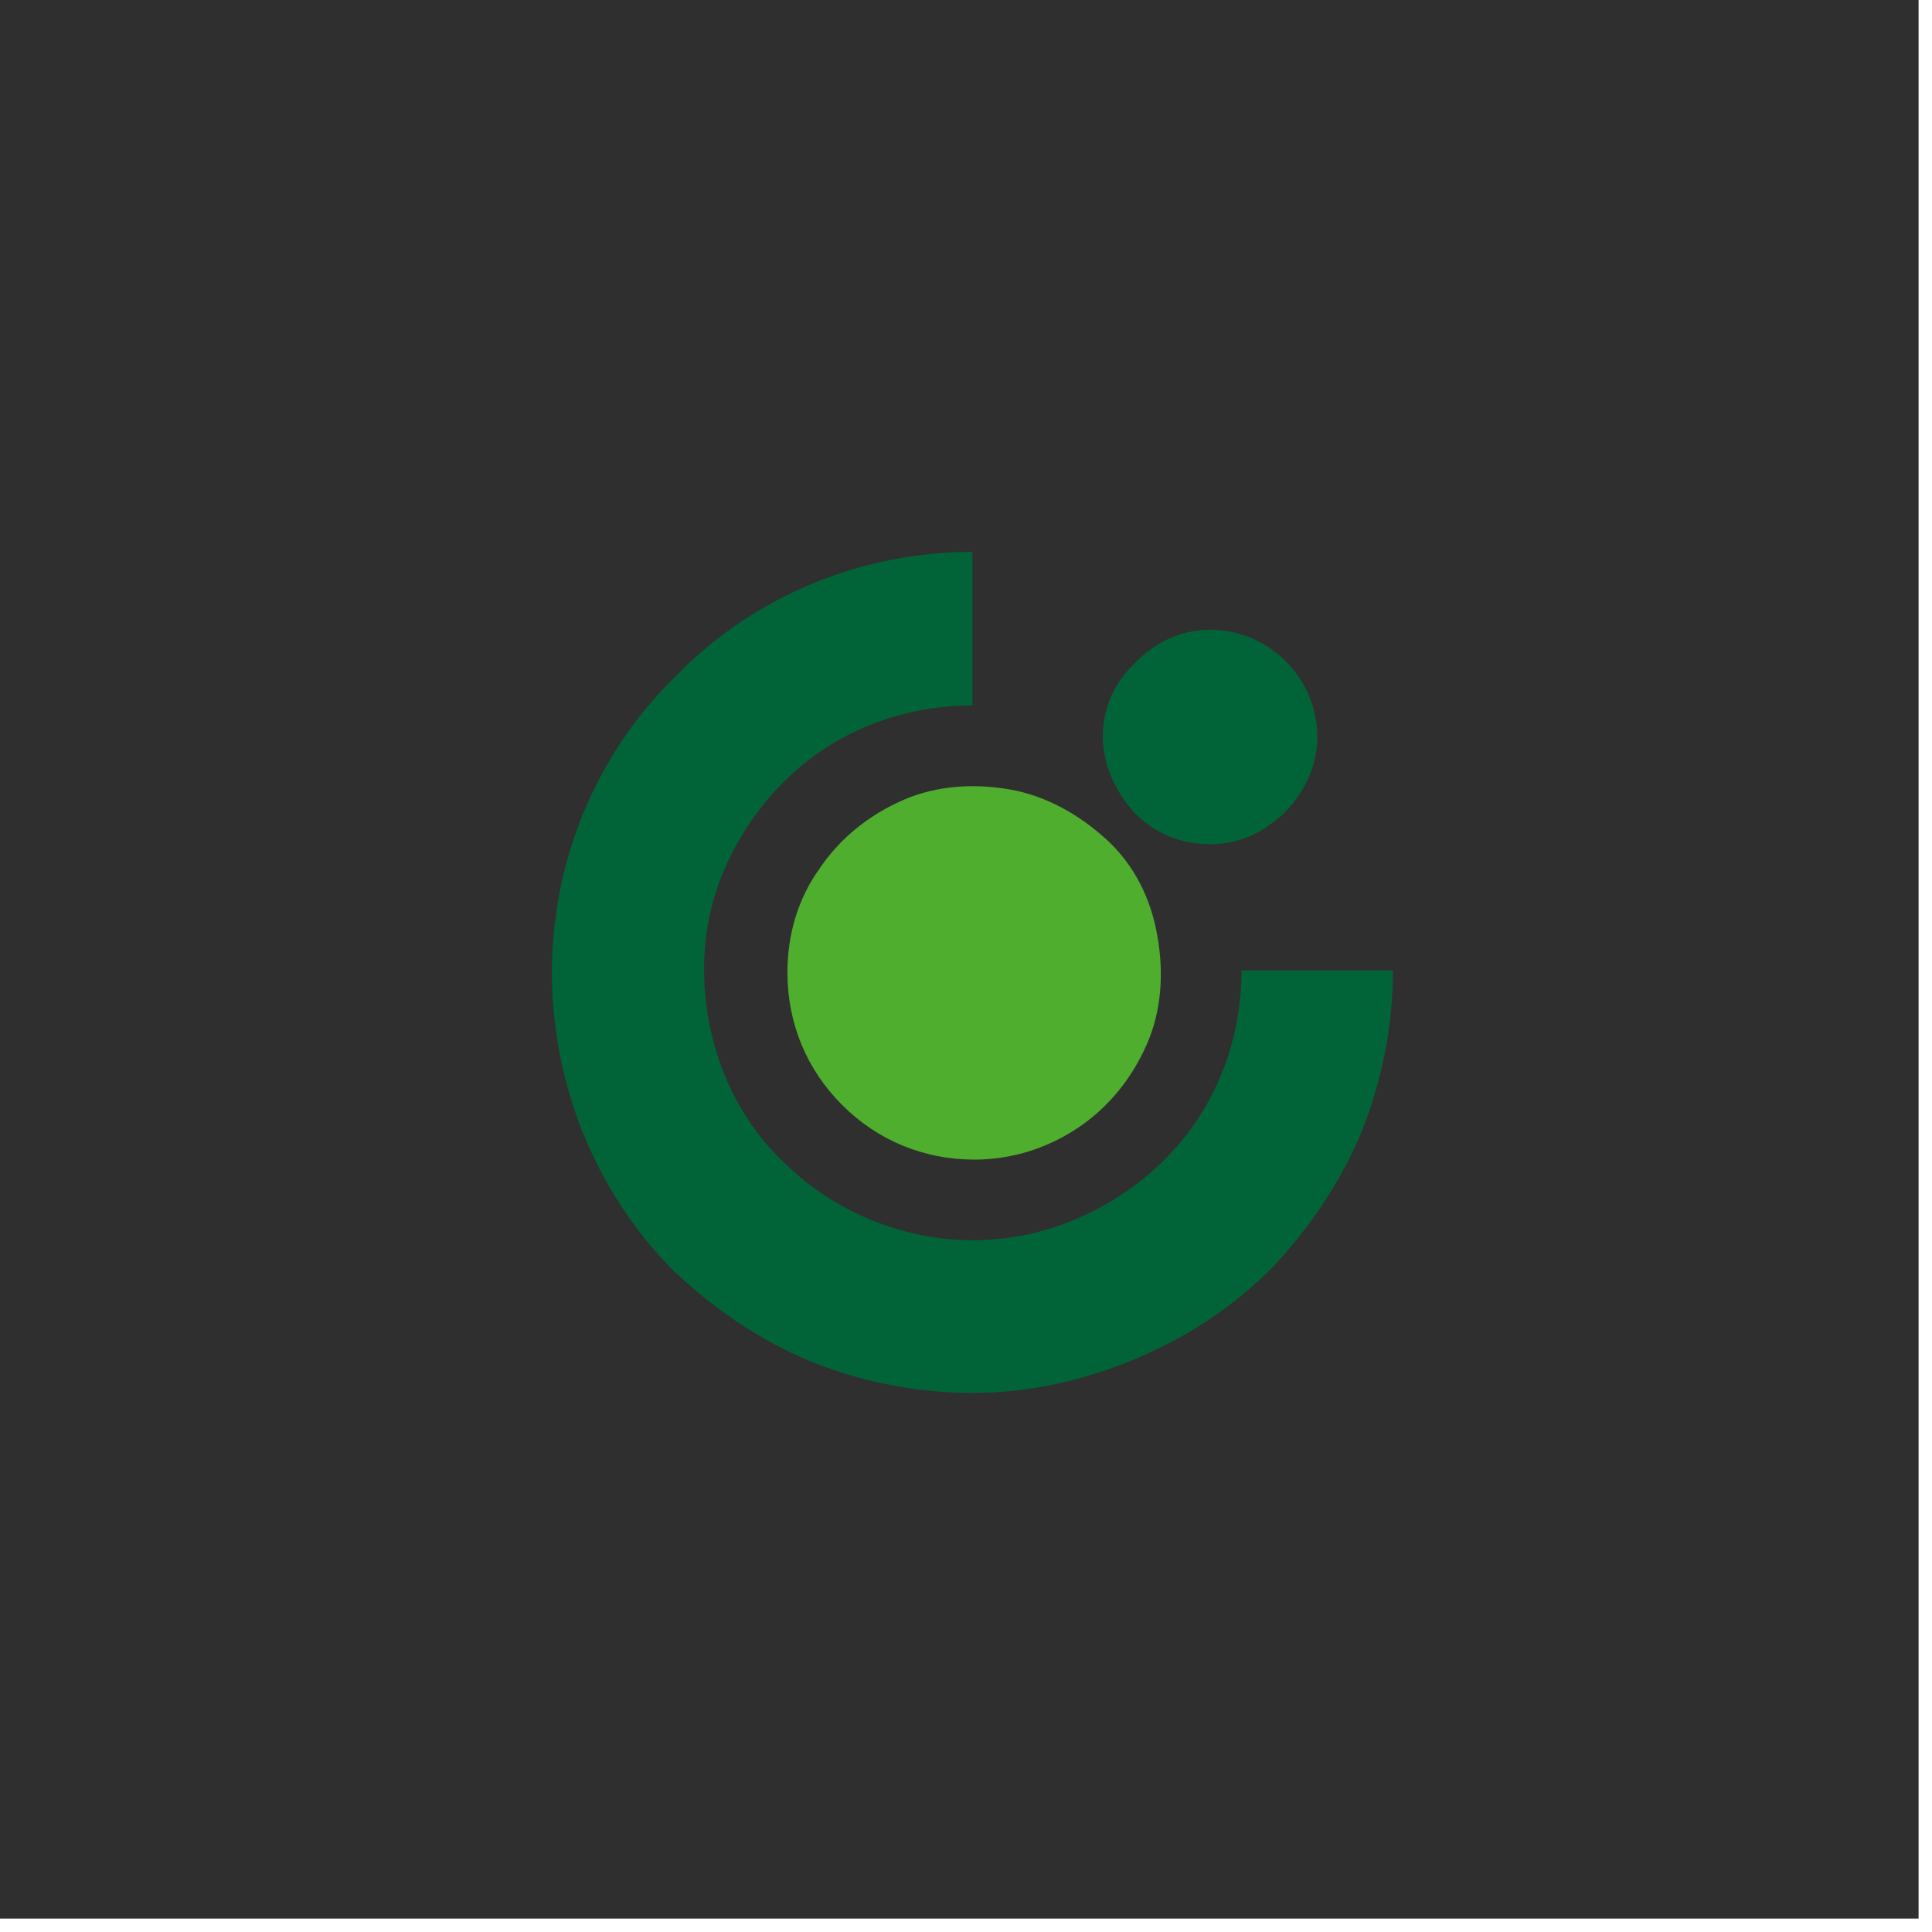 <?xml version="1.0" encoding="UTF-8"?> <svg xmlns="http://www.w3.org/2000/svg" width="107" height="107" viewBox="0 0 107 107" fill="none"><rect width="106.257" height="106.257" fill="#2F2F2F"></rect><g clip-path="url(#clip0_2887_403)"><rect width="94.612" height="84.424" transform="translate(5.822 11.645)" fill="#2F2F2F"></rect><g clip-path="url(#clip1_2887_403)"><path d="M43.61 53.858C43.61 51.763 44.193 49.783 45.357 48.153C46.522 46.406 48.152 45.125 50.015 44.31C51.878 43.495 53.974 43.378 55.954 43.728C57.933 44.077 59.796 45.125 61.31 46.522C62.824 47.92 63.755 49.783 64.105 51.879C64.454 53.858 64.338 55.955 63.523 57.818C62.708 59.681 61.427 61.311 59.68 62.475C57.933 63.64 55.954 64.222 53.974 64.222C51.179 64.222 48.617 63.174 46.638 61.195C44.658 59.215 43.61 56.653 43.61 53.858Z" fill="#4FAE2E"></path><path d="M61.077 40.816C61.077 39.651 61.426 38.487 62.125 37.555C62.824 36.624 63.755 35.809 64.803 35.343C65.851 34.877 67.132 34.761 68.18 34.993C69.345 35.226 70.393 35.809 71.208 36.624C72.023 37.439 72.605 38.487 72.838 39.651C73.071 40.816 72.955 41.98 72.489 43.028C72.023 44.076 71.324 45.008 70.276 45.706C69.345 46.405 68.18 46.755 67.016 46.755C65.386 46.755 63.988 46.172 62.824 45.008C61.776 43.843 61.077 42.33 61.077 40.816Z" fill="#016438"></path><path d="M30.567 53.857C30.567 47.685 33.012 41.746 37.437 37.438C41.746 33.013 47.684 30.567 53.856 30.567V39.068C50.945 39.068 48.034 39.883 45.588 41.513C43.143 43.144 41.28 45.472 40.115 48.151C38.951 50.829 38.718 53.857 39.3 56.768C39.883 59.679 41.28 62.357 43.376 64.337C45.472 66.433 48.15 67.83 51.061 68.412C53.973 68.995 57 68.645 59.678 67.481C62.357 66.316 64.686 64.453 66.316 62.008C67.946 59.562 68.761 56.651 68.761 53.74H77.145C77.145 56.768 76.563 59.795 75.399 62.706C74.234 65.501 72.487 68.063 70.391 70.275C68.179 72.488 65.617 74.118 62.822 75.283C60.028 76.447 57 77.146 53.856 77.146C50.828 77.146 47.801 76.564 44.89 75.399C42.095 74.235 39.533 72.488 37.321 70.392C35.108 68.18 33.478 65.618 32.314 62.823C31.149 59.912 30.567 56.884 30.567 53.857Z" fill="#016438"></path></g></g><defs><clipPath id="clip0_2887_403"><rect width="94.612" height="84.424" fill="white" transform="translate(5.822 11.645)"></rect></clipPath><clipPath id="clip1_2887_403"><rect width="94.612" height="84.424" fill="white" transform="translate(5.822 11.645)"></rect></clipPath></defs></svg> 
